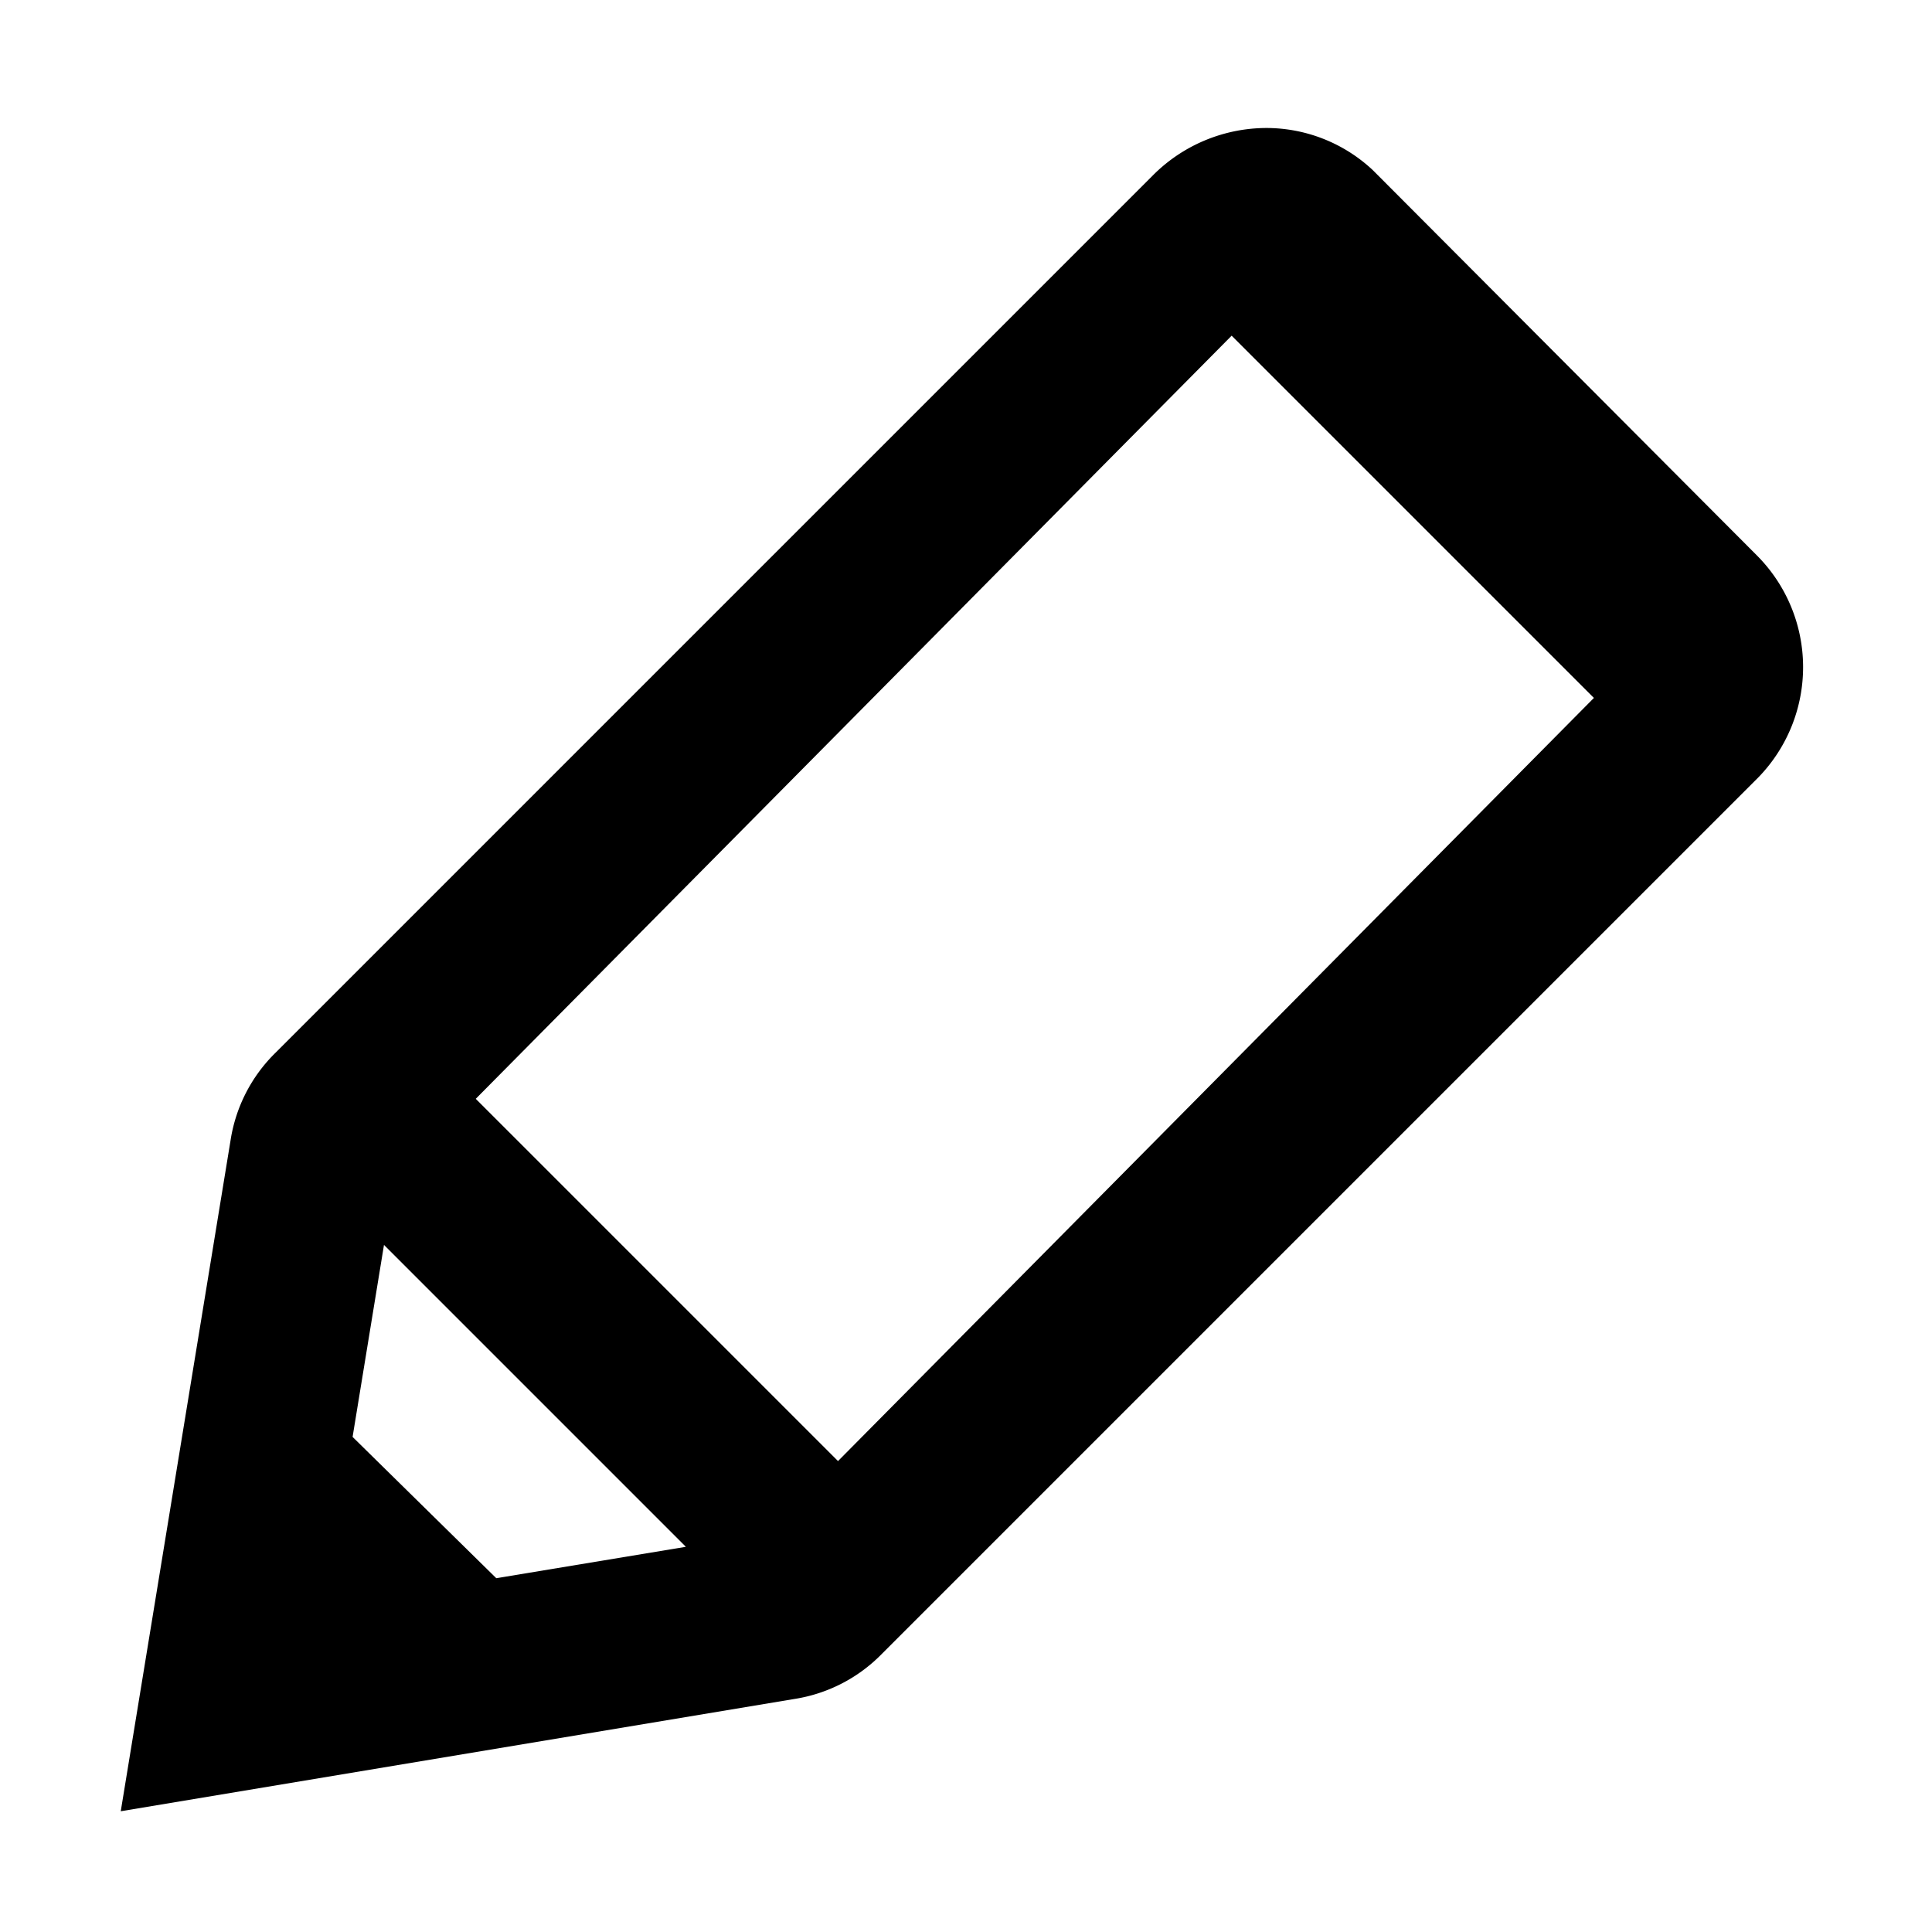 <svg xmlns="http://www.w3.org/2000/svg" width="16" height="16" viewBox="0 0 16 16"><path d="M14.55 4.6l-3.18-3.19a1.29 1.29 0 0 0-.88-.35 1.33 1.33 0 0 0-.94.39L2.28 8.72a1.29 1.29 0 0 0-.37.72L1 15l5.58-.93a1.29 1.29 0 0 0 .72-.37l7.26-7.26a1.31 1.31 0 0 0-.01-1.84zM10.2 2.78l3 3-6.26 6.32-3-3zM2.92 11.9l.26-1.59 2.5 2.5-1.57.26z"/></svg>